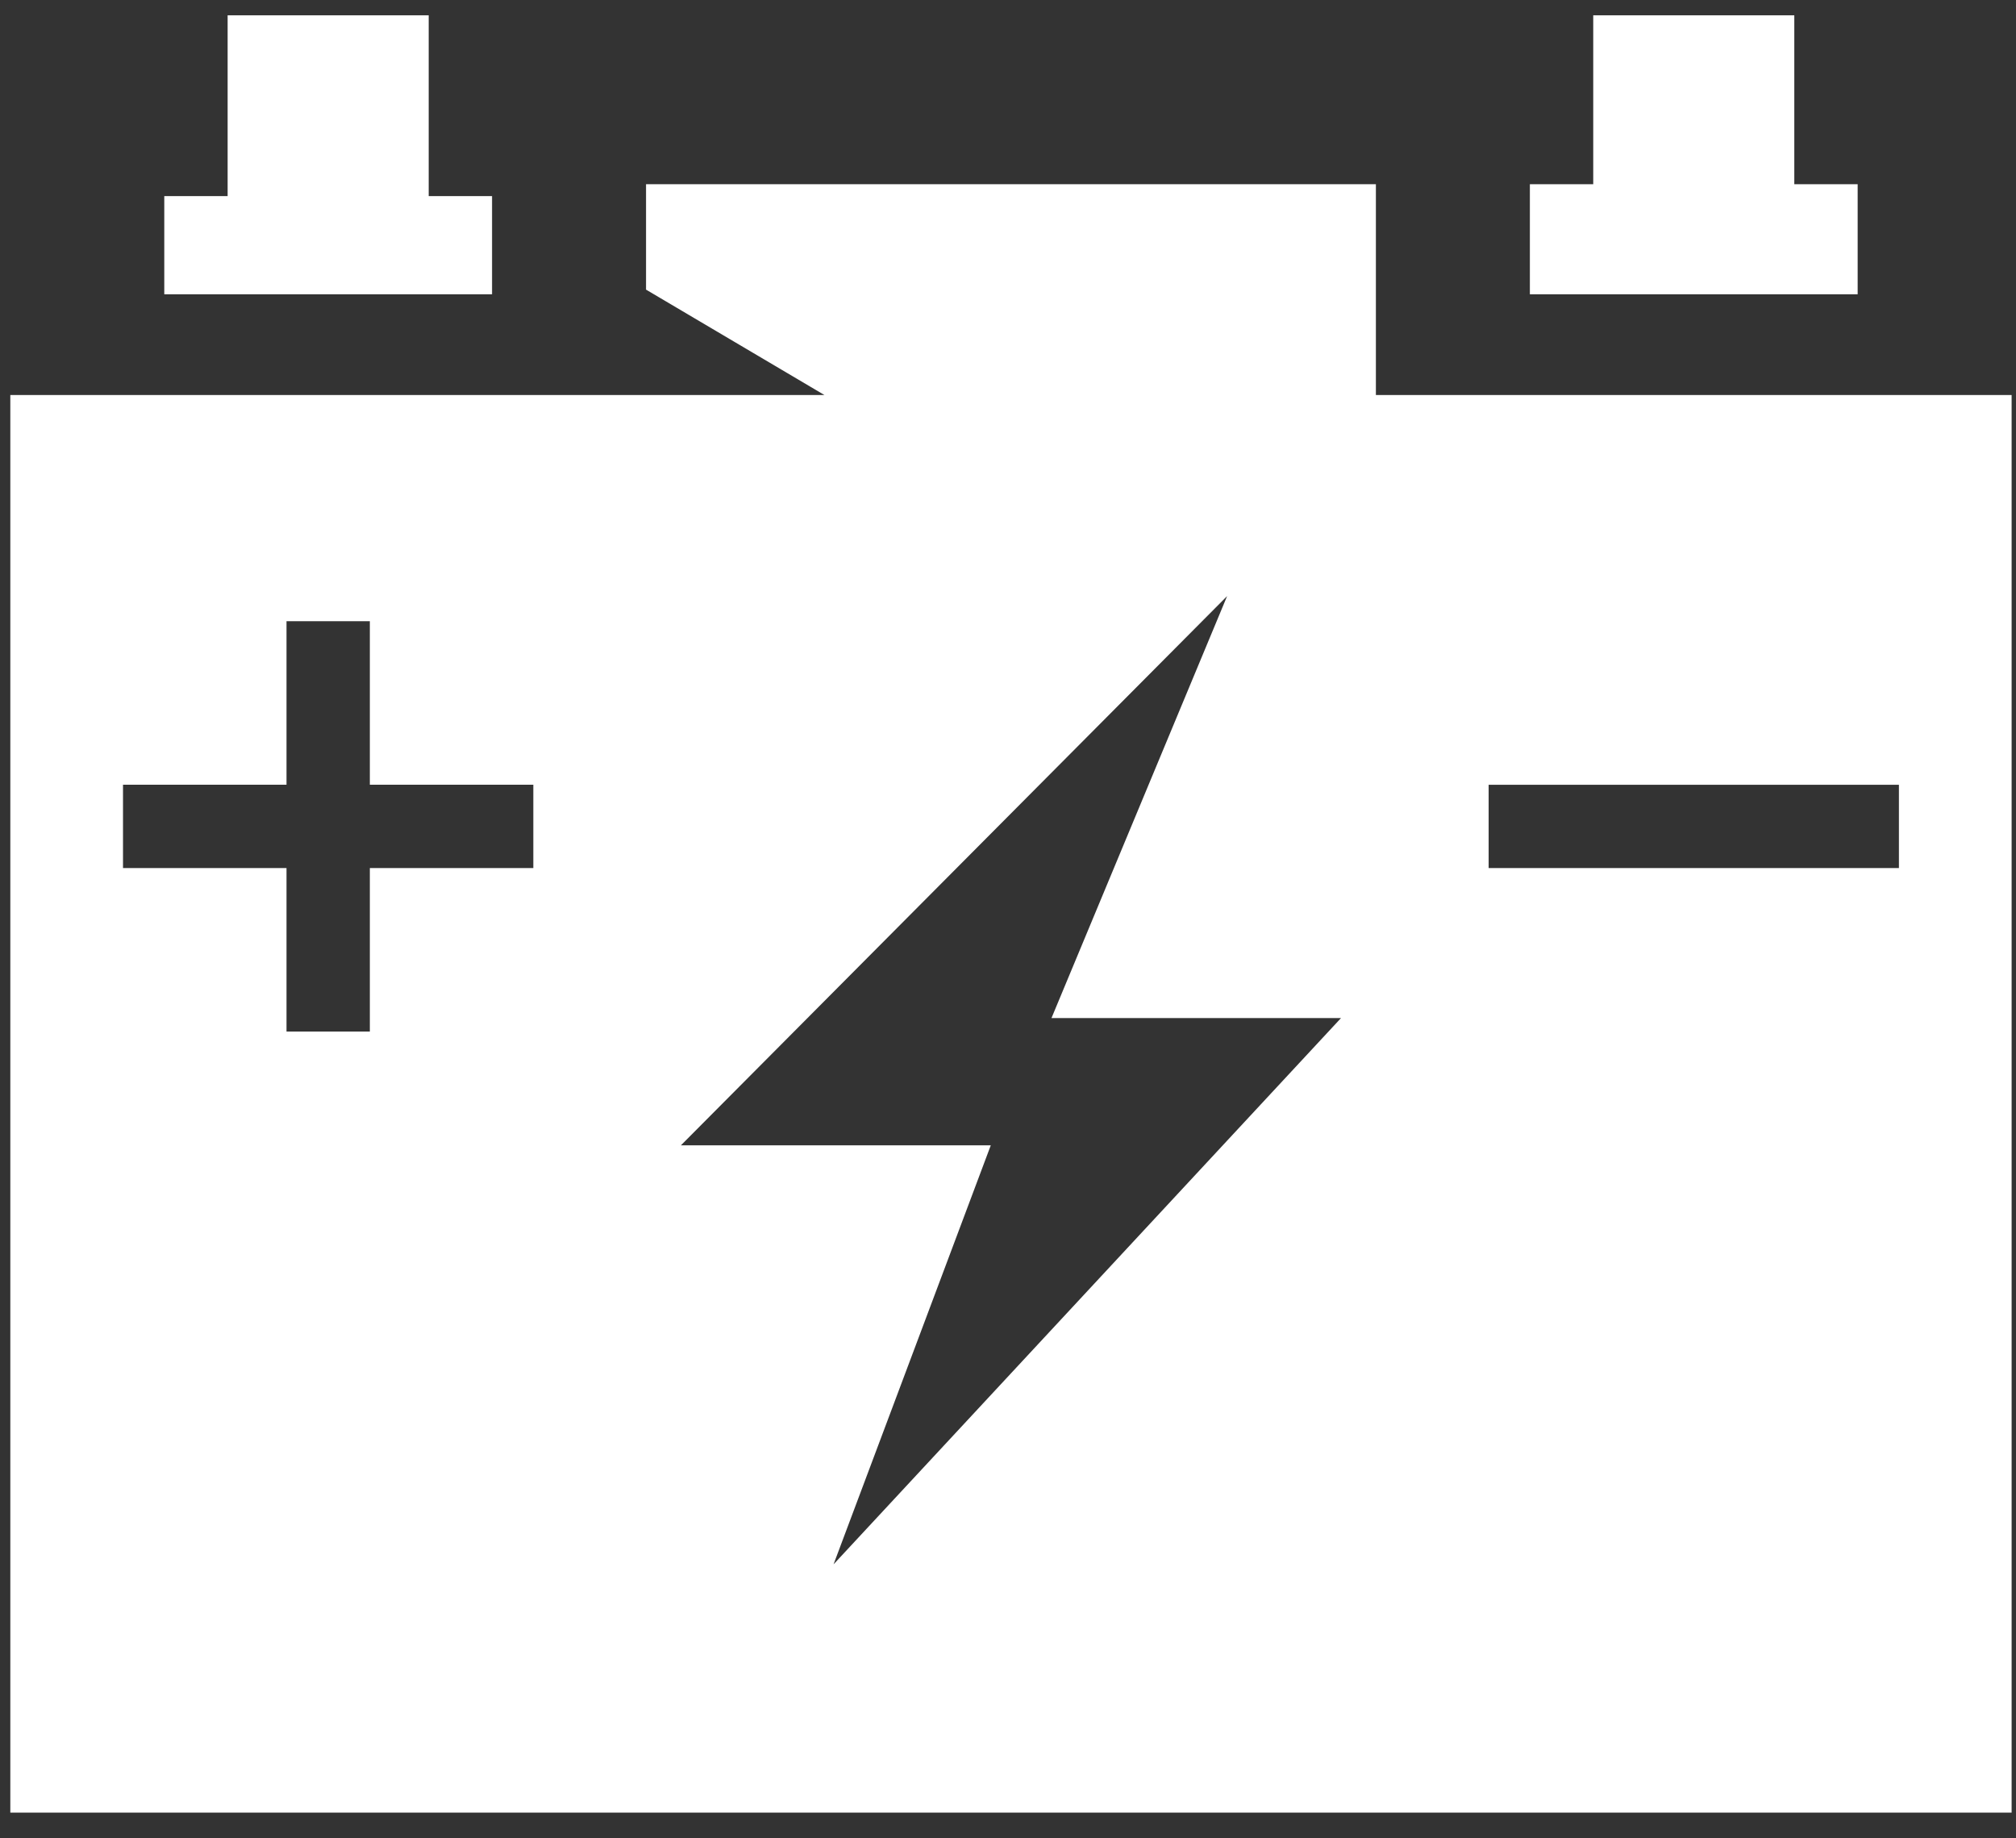 <?xml version="1.0" encoding="UTF-8"?> <svg xmlns="http://www.w3.org/2000/svg" width="68" height="62" viewBox="0 0 68 62" fill="none"><rect x="0" y="0" width="68" height="62" fill="#333333" stroke="none"/> <path d="M60.522 6.213V0.516H53.74V6.213H51.603V9.925H62.659V6.213H60.522Z" fill="white"></path> <path d="M14.46 0.516H7.678V6.614H5.541V9.925H16.597V6.614H14.46V0.516Z" fill="white"></path> <path d="M64.051 29.277H50.212V26.467H64.051V29.277ZM28.116 52.759L33.419 38.628H22.967L41.391 20.104L35.467 34.335H45.233L28.116 52.759ZM17.989 29.277H12.475V34.791H9.664V29.277H4.149V26.465H9.664V20.952H12.475V26.465H17.989V29.277ZM46.409 13.323V6.213H21.791V9.768L27.809 13.323H0.348V61.133H67.852V13.323H46.409Z" fill="white"></path> </svg> 
